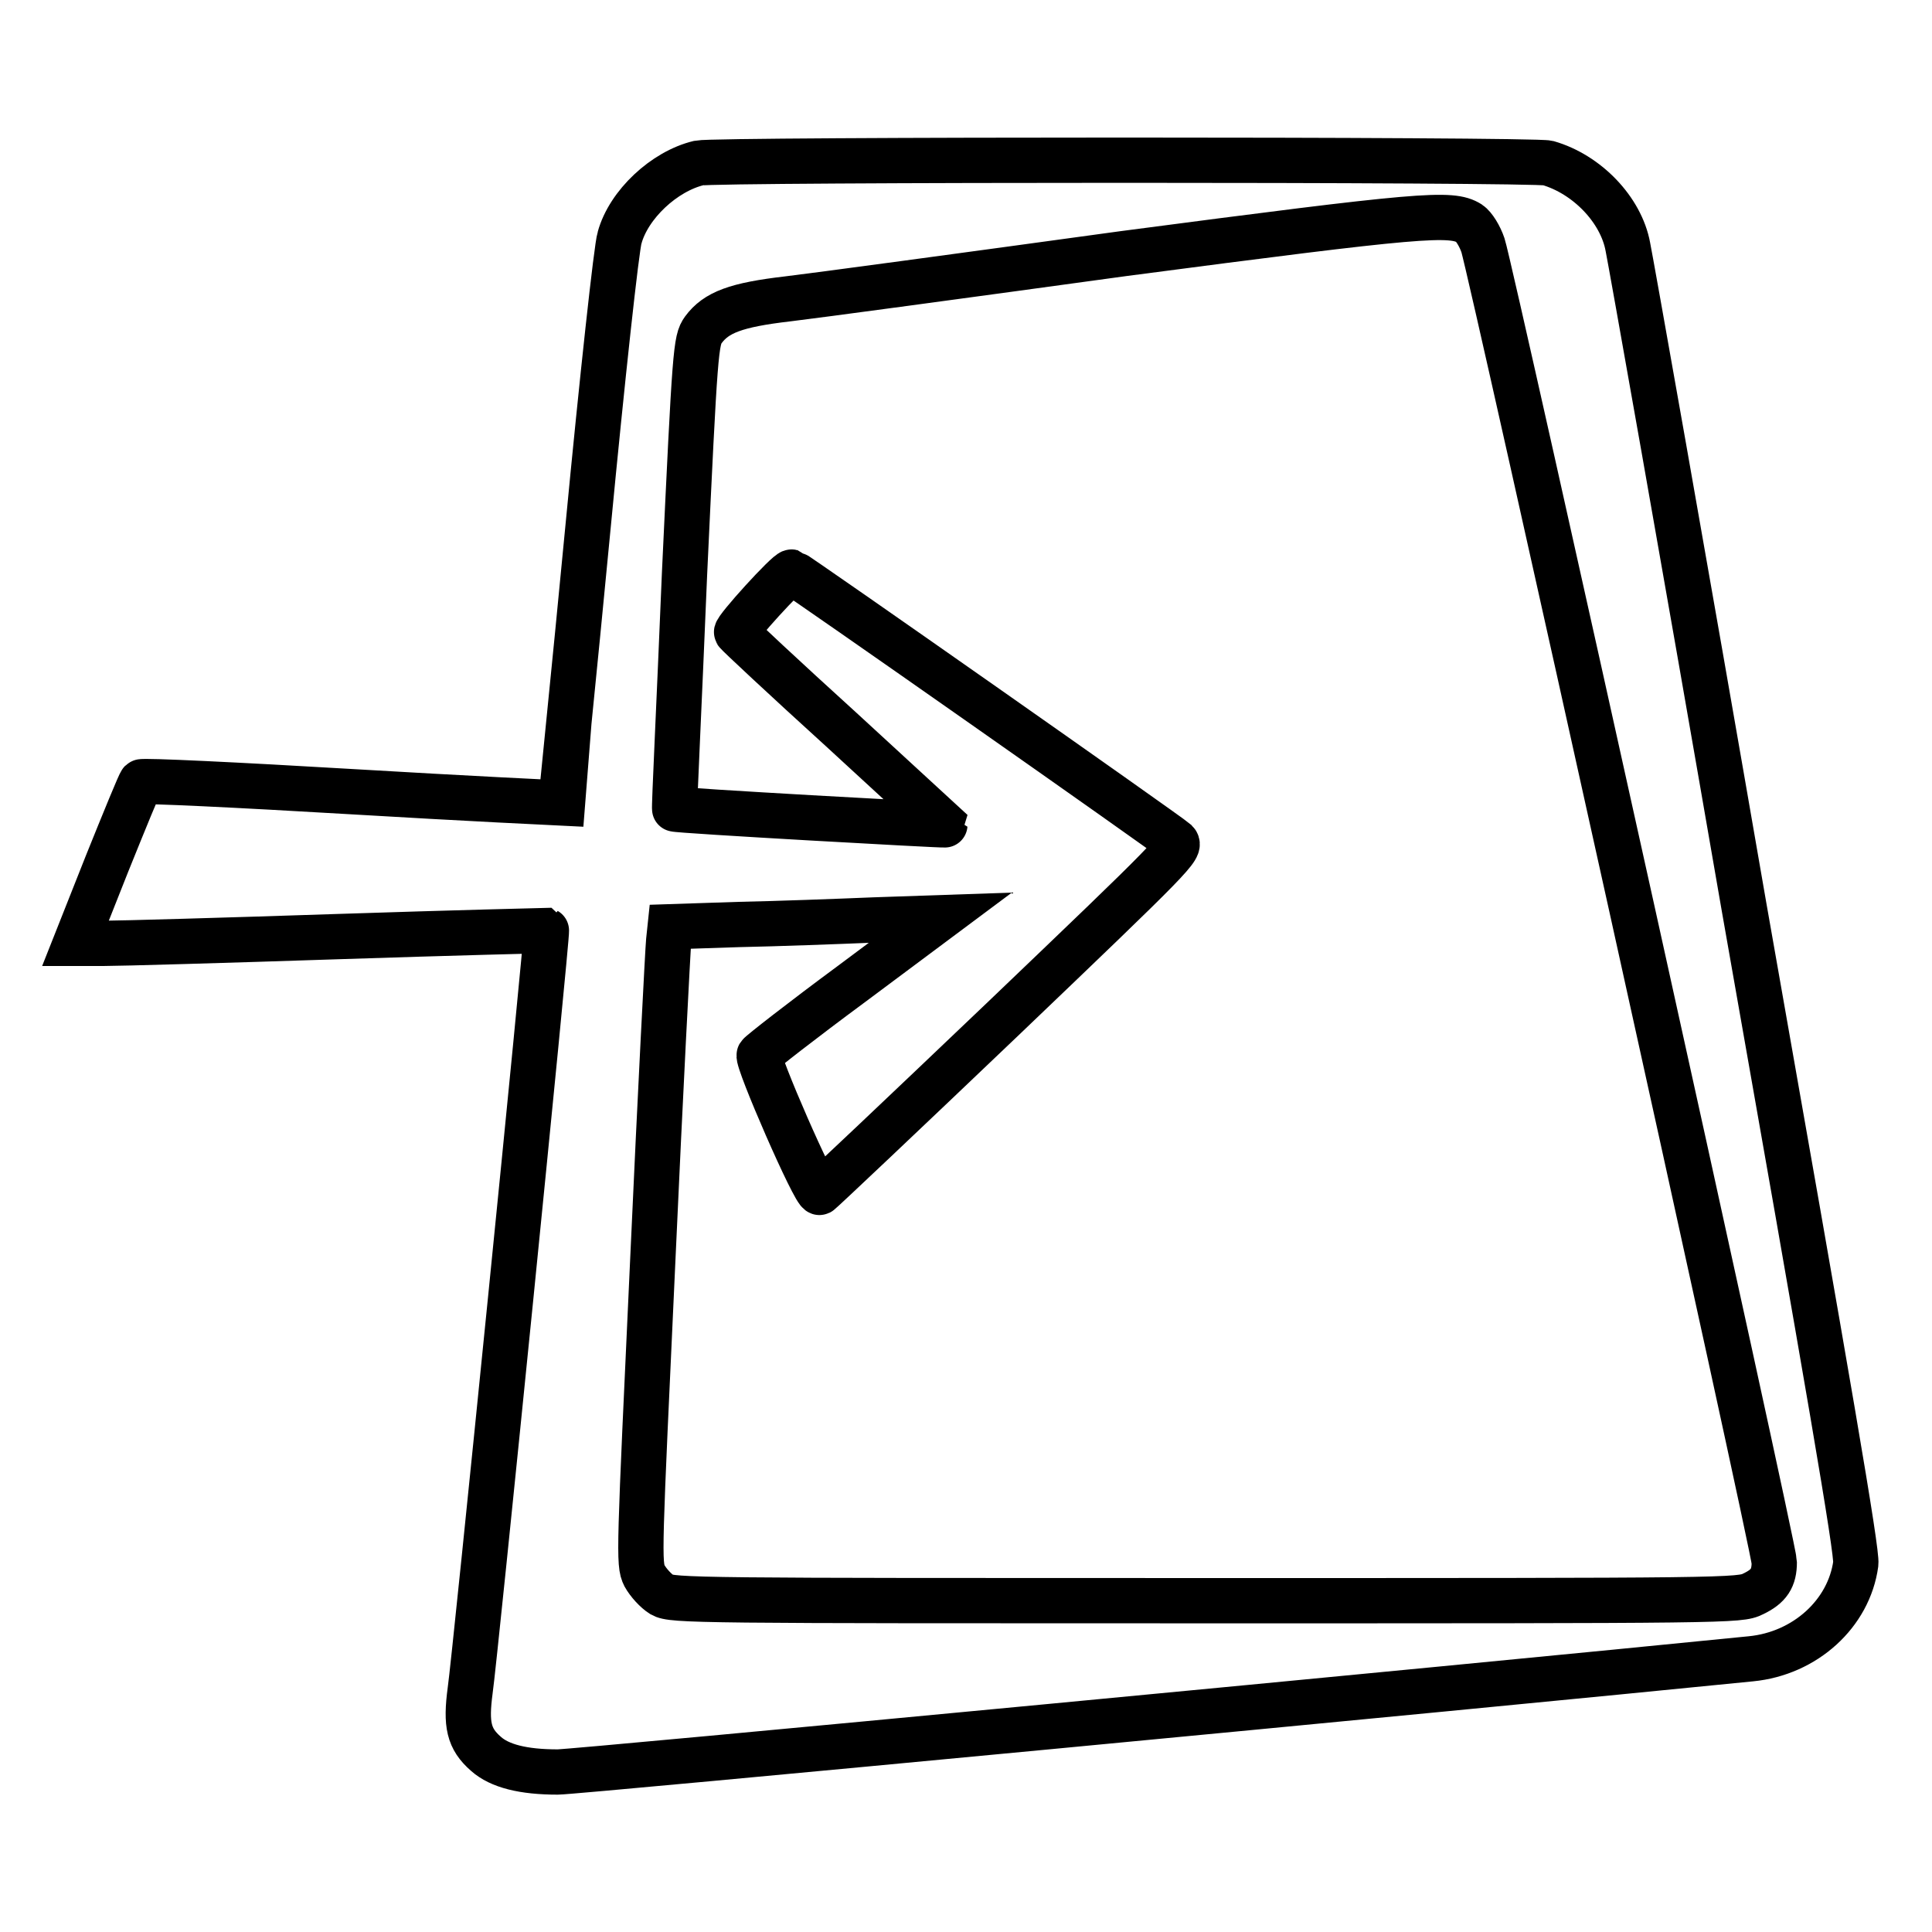 <?xml version="1.0" encoding="utf-8"?>
<!-- Svg Vector Icons : http://www.onlinewebfonts.com/icon -->
<!DOCTYPE svg PUBLIC "-//W3C//DTD SVG 1.1//EN" "http://www.w3.org/Graphics/SVG/1.1/DTD/svg11.dtd">
<svg version="1.1" xmlns="http://www.w3.org/2000/svg" xmlns:xlink="http://www.w3.org/1999/xlink" x="0px" y="0px" viewBox="0 0 256 256" enable-background="new 0 0 256 256" xml:space="preserve">
<g><g><g><path stroke-width="6" fill-opacity="0" stroke="#000000"  d="M92.6,21.6c-4.6,1.1-9.3,5.5-10.5,9.9c-0.4,1.2-2.3,18.6-4.2,38.5c-1.9,19.9-3.6,36.3-3.6,36.4c0,0-12.6-0.6-27.7-1.5c-15.2-0.9-27.7-1.5-27.9-1.3c-0.2,0.2-2.2,5.1-4.5,10.8L10,125h3.7c2.1,0,16.2-0.4,31.2-0.9c15.1-0.5,27.5-0.8,27.5-0.8c0.2,0.1-9.5,96.7-10.1,100.7c-0.6,4.5-0.2,6.4,2.1,8.4c1.8,1.6,4.9,2.4,9.5,2.4c2.4,0,119.2-11.1,158.1-15c7.2-0.7,13-6,13.9-12.6c0.2-1.6-3.5-23-14.8-87C223,73.4,216,34.1,215.7,32.7c-0.9-4.9-5.4-9.6-10.6-11.1C203.2,21.1,94.9,21.1,92.6,21.6z M194.7,29.6c0.6,0.4,1.4,1.7,1.8,2.9c1.1,3.3,38.6,172.7,38.6,174.5c0,2.1-0.7,3.2-2.8,4.2c-1.8,0.9-2.9,0.9-72.5,0.9c-67.6,0-70.7,0-72.1-0.8c-0.8-0.5-1.8-1.6-2.3-2.5c-0.8-1.6-0.7-3,1.1-41.9c1-22.2,2-41.2,2.1-42.2l0.2-1.9l9.1-0.3c5-0.1,13.1-0.4,17.9-0.6l8.8-0.3l-11.8,8.8c-6.5,4.8-12,9.1-12.2,9.4c-0.4,0.6,7.4,18.5,8,18.2c0.2-0.1,11.1-10.4,24.2-22.9c22.9-21.9,23.8-22.8,23-23.6c-1-0.9-50.3-35.5-50.9-35.7c-0.5-0.1-7.5,7.6-7.3,8c0.1,0.2,6.3,6,13.9,12.9c7.5,6.9,13.7,12.6,13.7,12.6c0,0.1-35.7-1.9-35.8-2.1c-0.1,0,0.6-14,1.3-31.1c1.4-29.9,1.5-31,2.5-32.4c1.7-2.3,4.3-3.3,11.2-4.1c3.4-0.4,23.4-3.1,44.5-6C188.5,28.4,192.3,28.1,194.7,29.6z"/></g></g></g>
</svg>